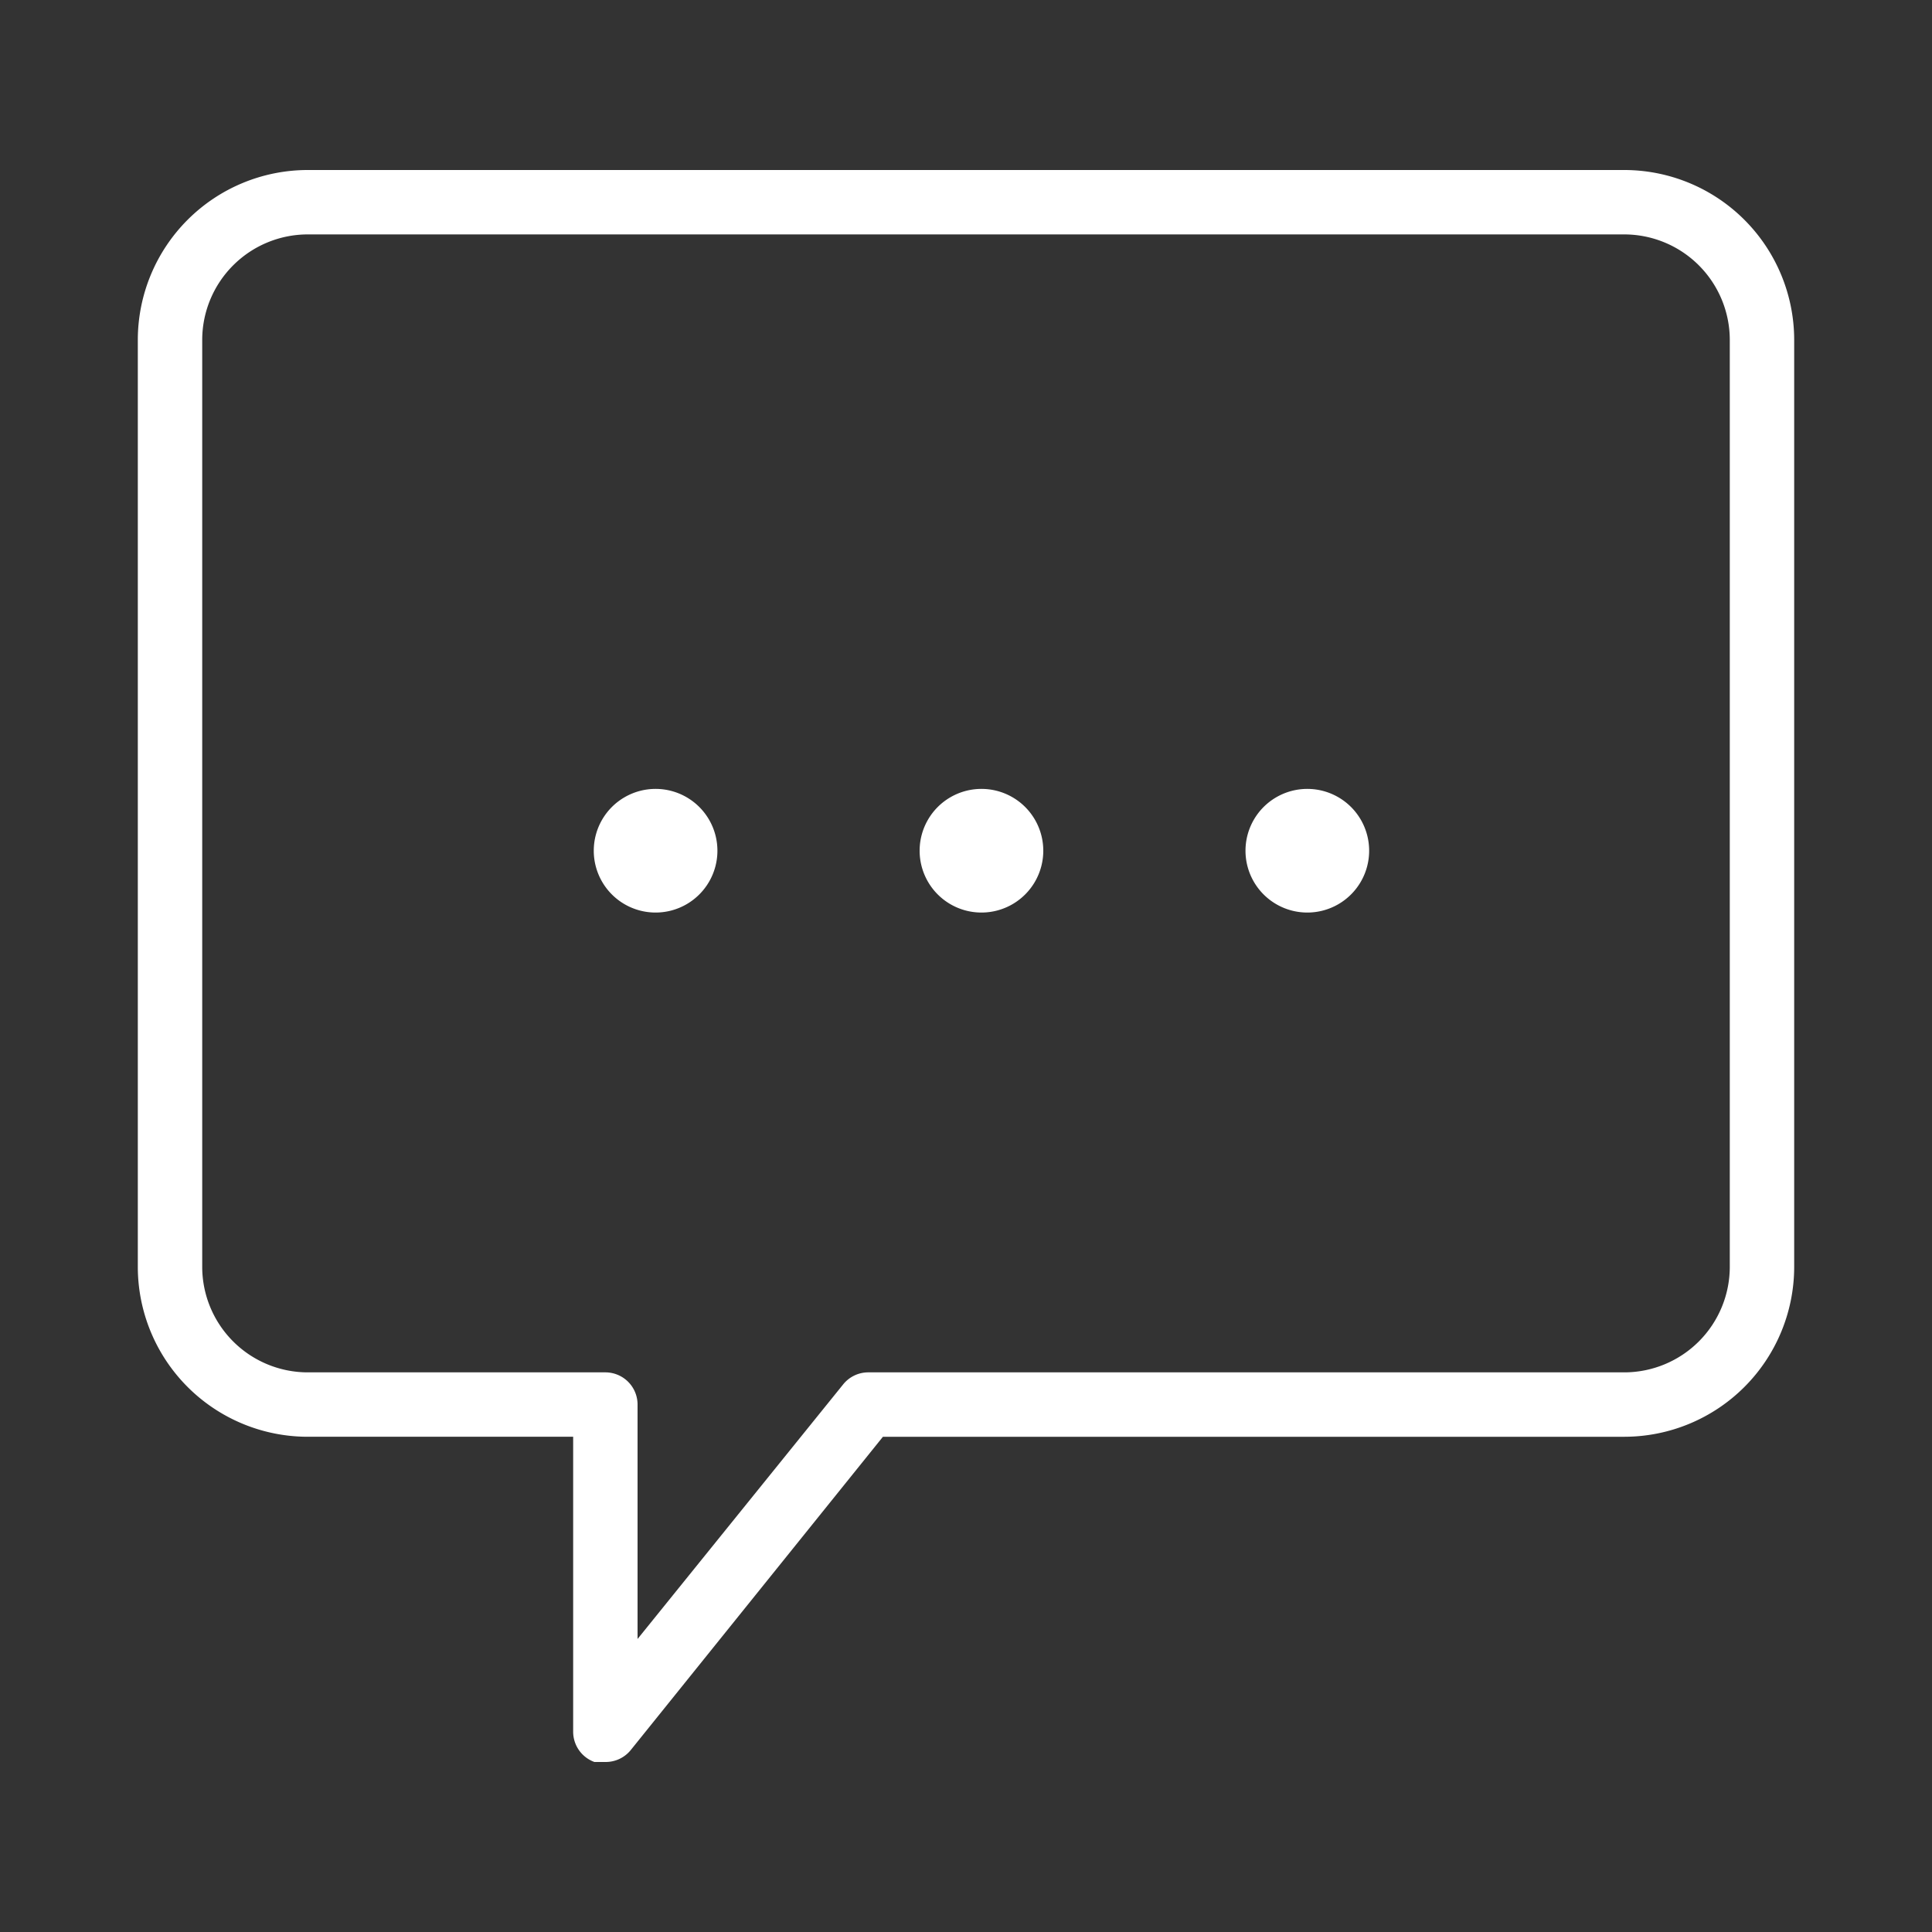 <?xml version="1.0" standalone="no"?><!DOCTYPE svg PUBLIC "-//W3C//DTD SVG 1.1//EN" "http://www.w3.org/Graphics/SVG/1.1/DTD/svg11.dtd"><svg t="1535854359440" class="icon" style="" viewBox="0 0 1024 1024" version="1.1" xmlns="http://www.w3.org/2000/svg" p-id="3574" xmlns:xlink="http://www.w3.org/1999/xlink" width="80" height="80"><rect x="0" y="0" width="1024" height="1024" fill="#333333" stroke="none"/><defs><style type="text/css"></style></defs><path d="M320.853 933.888h-5.803a17.067 17.067 0 0 1-11.264-16.043v-156.331H162.816a90.112 90.112 0 0 1-89.771-89.771V179.883a90.112 90.112 0 0 1 89.771-89.771h698.368a90.112 90.112 0 0 1 89.771 89.771v491.861a90.112 90.112 0 0 1-89.771 89.771H467.968l-133.803 166.229a17.067 17.067 0 0 1-13.312 6.144zM162.816 124.245a55.979 55.979 0 0 0-55.637 55.637v491.861a55.979 55.979 0 0 0 55.637 55.637H320.853a17.067 17.067 0 0 1 17.067 17.067v124.245l108.885-134.827a17.067 17.067 0 0 1 13.312-6.485h401.067a55.979 55.979 0 0 0 55.637-55.637V179.883a55.979 55.979 0 0 0-55.637-55.637z" p-id="3575" fill="#ffffff"></path><path d="M347.477 450.901m-32.768 0a32.768 32.768 0 1 0 65.536 0 32.768 32.768 0 1 0-65.536 0Z" p-id="3576" fill="#ffffff"></path><path d="M520.192 450.901m-32.768 0a32.768 32.768 0 1 0 65.536 0 32.768 32.768 0 1 0-65.536 0Z" p-id="3577" fill="#ffffff"></path><path d="M692.907 450.901m-32.768 0a32.768 32.768 0 1 0 65.536 0 32.768 32.768 0 1 0-65.536 0Z" p-id="3578" fill="#ffffff"></path></svg>
